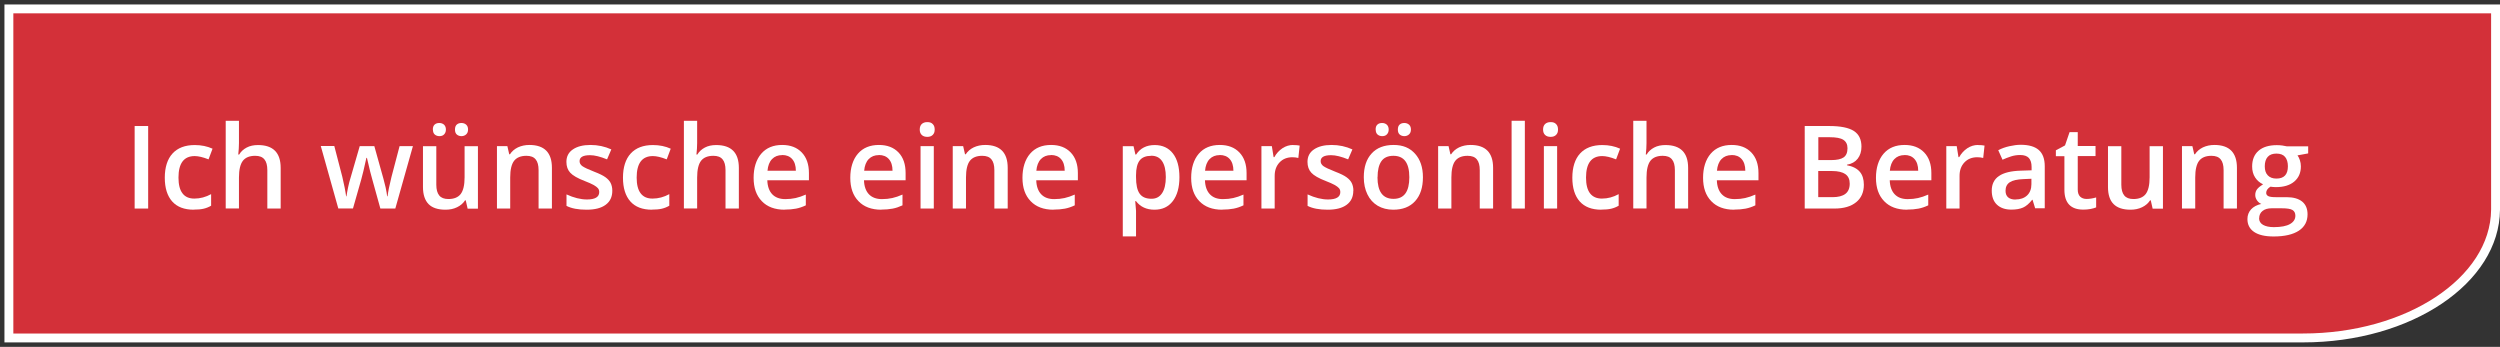 <?xml version="1.0" encoding="UTF-8"?>
<svg xmlns="http://www.w3.org/2000/svg" id="Layer_1" viewBox="0 0 281.11 39">
  <rect x="0" y="0" width="281.11" height="39" fill="#333333" stroke="none"/>
  <defs>
    <style>.cls-1{fill:#fff;}.cls-2{fill:#d33039;}</style>
  </defs>
  <g id="Rectangle_1450">
    <path class="cls-2" d="M1,38V1H280.61V23.59c-.07,7.94-9.78,14.41-21.65,14.41H1Z"></path>
    <path class="cls-1" d="M280.11,1.5V23.58c-.07,7.67-9.56,13.92-21.15,13.92h-.09s-257.37,0-257.37,0V1.5H280.11m1-1H.5V38.5H258.87s.06,0,.09,0c12.18,0,22.08-6.66,22.15-14.91V.5h0Z"></path>
  </g>
  <g>
    <path class="cls-1" d="M15.14,23.45V14.17h1.52v9.28h-1.52Z"></path>
    <path class="cls-1" d="M21.78,23.58c-1.06,0-1.87-.31-2.42-.93-.55-.62-.83-1.51-.83-2.67s.29-2.09,.87-2.72c.58-.63,1.41-.95,2.5-.95,.74,0,1.41,.14,2,.41l-.45,1.2c-.63-.25-1.15-.37-1.56-.37-1.21,0-1.82,.81-1.82,2.42,0,.79,.15,1.38,.45,1.77,.3,.4,.75,.59,1.33,.59,.66,0,1.29-.17,1.89-.5v1.3c-.27,.16-.55,.27-.85,.34-.3,.07-.67,.1-1.1,.1Z"></path>
    <path class="cls-1" d="M31.56,23.45h-1.5v-4.32c0-.54-.11-.95-.33-1.21-.22-.27-.56-.4-1.04-.4-.63,0-1.09,.19-1.38,.56-.29,.38-.44,1-.44,1.88v3.48h-1.49V13.58h1.49v2.51c0,.4-.03,.83-.08,1.29h.1c.2-.34,.49-.6,.85-.79,.36-.19,.78-.28,1.27-.28,1.7,0,2.55,.86,2.55,2.57v4.58Z"></path>
    <path class="cls-1" d="M42.77,23.45l-.91-3.28c-.11-.35-.31-1.15-.6-2.42h-.06c-.25,1.14-.44,1.95-.58,2.43l-.93,3.26h-1.65l-1.97-7.02h1.52l.9,3.46c.2,.85,.35,1.59,.43,2.2h.04c.04-.31,.11-.66,.19-1.06,.09-.4,.16-.7,.23-.9l1.07-3.69h1.64l1.03,3.69c.06,.21,.14,.52,.24,.95,.09,.43,.15,.76,.17,1h.05c.06-.52,.21-1.25,.44-2.18l.91-3.46h1.5l-1.98,7.02h-1.68Z"></path>
    <path class="cls-1" d="M52.58,23.45l-.21-.92h-.08c-.21,.33-.5,.58-.89,.77-.38,.19-.82,.28-1.31,.28-.85,0-1.49-.21-1.9-.63s-.63-1.06-.63-1.92v-4.59h1.5v4.33c0,.54,.11,.94,.33,1.21s.56,.4,1.03,.4c.63,0,1.09-.19,1.38-.56,.29-.38,.44-1,.44-1.88v-3.5h1.5v7.02h-1.17Zm-3.91-8.88c0-.26,.07-.45,.21-.57,.14-.12,.31-.17,.52-.17,.22,0,.4,.07,.54,.2,.13,.13,.2,.31,.2,.54s-.07,.4-.2,.54-.31,.2-.53,.2c-.2,0-.38-.06-.52-.18-.14-.12-.21-.31-.21-.56Zm2.49,0c0-.26,.07-.45,.21-.57,.14-.12,.31-.17,.52-.17,.22,0,.4,.07,.54,.2,.14,.13,.2,.31,.2,.54s-.07,.41-.21,.54c-.14,.13-.32,.2-.53,.2-.2,0-.38-.06-.52-.18-.14-.12-.21-.31-.21-.56Z"></path>
    <path class="cls-1" d="M62.06,23.45h-1.5v-4.32c0-.54-.11-.95-.33-1.21-.22-.27-.56-.4-1.04-.4-.63,0-1.09,.19-1.38,.56s-.44,1-.44,1.87v3.5h-1.49v-7.02h1.17l.21,.92h.08c.21-.33,.51-.59,.9-.78,.39-.18,.82-.27,1.29-.27,1.68,0,2.53,.86,2.53,2.57v4.58Z"></path>
    <path class="cls-1" d="M68.85,21.45c0,.69-.25,1.21-.75,1.58s-1.21,.55-2.15,.55-1.69-.14-2.25-.43v-1.29c.83,.38,1.59,.57,2.3,.57,.92,0,1.38-.28,1.38-.83,0-.18-.05-.33-.15-.44-.1-.12-.27-.24-.5-.37s-.56-.27-.97-.43c-.81-.31-1.36-.63-1.64-.94-.29-.31-.43-.72-.43-1.22,0-.6,.24-1.07,.73-1.4,.48-.33,1.14-.5,1.98-.5s1.61,.17,2.34,.5l-.48,1.12c-.76-.31-1.39-.47-1.91-.47-.79,0-1.18,.22-1.18,.67,0,.22,.1,.41,.31,.56,.21,.15,.65,.36,1.34,.63,.58,.22,1,.43,1.26,.62s.46,.4,.58,.64,.19,.53,.19,.87Z"></path>
    <path class="cls-1" d="M73.3,23.58c-1.06,0-1.87-.31-2.42-.93-.55-.62-.83-1.51-.83-2.67s.29-2.09,.87-2.72c.58-.63,1.41-.95,2.5-.95,.74,0,1.41,.14,2,.41l-.45,1.2c-.63-.25-1.15-.37-1.56-.37-1.21,0-1.82,.81-1.82,2.42,0,.79,.15,1.38,.45,1.77,.3,.4,.75,.59,1.33,.59,.66,0,1.29-.17,1.89-.5v1.3c-.27,.16-.55,.27-.85,.34-.3,.07-.67,.1-1.1,.1Z"></path>
    <path class="cls-1" d="M83.08,23.45h-1.5v-4.32c0-.54-.11-.95-.33-1.21-.22-.27-.56-.4-1.04-.4-.63,0-1.09,.19-1.38,.56-.29,.38-.44,1-.44,1.88v3.48h-1.49V13.58h1.49v2.51c0,.4-.03,.83-.08,1.29h.1c.2-.34,.49-.6,.85-.79,.36-.19,.78-.28,1.27-.28,1.7,0,2.55,.86,2.55,2.57v4.58Z"></path>
    <path class="cls-1" d="M88.22,23.58c-1.09,0-1.95-.32-2.56-.96-.62-.64-.92-1.51-.92-2.63s.29-2.05,.86-2.71c.57-.66,1.36-.98,2.35-.98,.93,0,1.66,.28,2.2,.84,.54,.56,.81,1.34,.81,2.32v.81h-4.68c.02,.68,.21,1.21,.55,1.57s.84,.55,1.47,.55c.41,0,.8-.04,1.16-.12,.36-.08,.74-.21,1.15-.39v1.21c-.36,.17-.73,.3-1.1,.37-.37,.07-.8,.11-1.28,.11Zm-.27-6.14c-.47,0-.85,.15-1.14,.45-.29,.3-.46,.74-.51,1.31h3.19c0-.58-.15-1.02-.42-1.32-.27-.3-.64-.45-1.12-.45Z"></path>
    <path class="cls-1" d="M99.09,23.58c-1.09,0-1.95-.32-2.56-.96-.62-.64-.92-1.51-.92-2.63s.29-2.05,.86-2.71c.57-.66,1.36-.98,2.36-.98,.93,0,1.66,.28,2.2,.84,.54,.56,.8,1.34,.8,2.32v.81h-4.68c.02,.68,.21,1.21,.55,1.57s.84,.55,1.47,.55c.41,0,.8-.04,1.16-.12s.74-.21,1.15-.39v1.21c-.37,.17-.73,.3-1.11,.37-.37,.07-.8,.11-1.28,.11Zm-.27-6.14c-.47,0-.85,.15-1.14,.45-.29,.3-.46,.74-.51,1.31h3.19c0-.58-.15-1.02-.42-1.32-.27-.3-.64-.45-1.12-.45Z"></path>
    <path class="cls-1" d="M103.42,14.57c0-.27,.07-.47,.22-.62,.15-.14,.35-.22,.63-.22s.47,.07,.61,.22c.15,.14,.22,.35,.22,.62s-.07,.45-.22,.6c-.15,.15-.35,.22-.61,.22s-.48-.07-.63-.22c-.15-.15-.22-.35-.22-.6Zm1.58,8.88h-1.49v-7.02h1.49v7.02Z"></path>
    <path class="cls-1" d="M113.31,23.45h-1.5v-4.32c0-.54-.11-.95-.33-1.21-.22-.27-.56-.4-1.04-.4-.63,0-1.09,.19-1.38,.56s-.44,1-.44,1.87v3.5h-1.49v-7.02h1.17l.21,.92h.08c.21-.33,.51-.59,.9-.78,.39-.18,.82-.27,1.29-.27,1.68,0,2.53,.86,2.53,2.57v4.58Z"></path>
    <path class="cls-1" d="M118.45,23.58c-1.09,0-1.95-.32-2.56-.96-.62-.64-.92-1.51-.92-2.63s.29-2.05,.86-2.71c.57-.66,1.36-.98,2.36-.98,.93,0,1.66,.28,2.2,.84,.54,.56,.81,1.34,.81,2.32v.81h-4.68c.02,.68,.21,1.21,.55,1.57,.35,.37,.83,.55,1.47,.55,.42,0,.8-.04,1.16-.12s.74-.21,1.15-.39v1.21c-.36,.17-.73,.3-1.1,.37-.37,.07-.8,.11-1.28,.11Zm-.27-6.14c-.47,0-.85,.15-1.14,.45-.29,.3-.46,.74-.51,1.31h3.19c0-.58-.15-1.02-.42-1.32-.27-.3-.64-.45-1.12-.45Z"></path>
    <path class="cls-1" d="M129.81,23.58c-.89,0-1.58-.32-2.07-.96h-.09c.06,.59,.09,.95,.09,1.08v2.88h-1.49v-10.14h1.21c.03,.13,.1,.44,.21,.94h.08c.46-.71,1.16-1.07,2.09-1.07,.88,0,1.56,.32,2.05,.95,.49,.63,.73,1.53,.73,2.67s-.25,2.04-.75,2.69-1.18,.96-2.06,.96Zm-.36-6.06c-.59,0-1.03,.17-1.3,.52-.27,.35-.41,.9-.41,1.66v.22c0,.86,.13,1.47,.41,1.86,.27,.38,.71,.57,1.33,.57,.52,0,.91-.21,1.19-.63s.42-1.03,.42-1.81-.14-1.38-.42-1.79-.68-.61-1.22-.61Z"></path>
    <path class="cls-1" d="M137.42,23.58c-1.09,0-1.95-.32-2.56-.96-.62-.64-.92-1.51-.92-2.63s.29-2.05,.86-2.71c.57-.66,1.36-.98,2.36-.98,.93,0,1.66,.28,2.2,.84,.54,.56,.81,1.34,.81,2.32v.81h-4.68c.02,.68,.21,1.21,.55,1.57,.35,.37,.83,.55,1.47,.55,.42,0,.8-.04,1.16-.12s.74-.21,1.15-.39v1.21c-.36,.17-.73,.3-1.1,.37-.37,.07-.8,.11-1.28,.11Zm-.27-6.14c-.47,0-.85,.15-1.14,.45-.29,.3-.46,.74-.51,1.31h3.19c0-.58-.15-1.02-.42-1.32-.27-.3-.64-.45-1.12-.45Z"></path>
    <path class="cls-1" d="M145.4,16.31c.3,0,.55,.02,.74,.06l-.15,1.39c-.21-.05-.43-.08-.66-.08-.6,0-1.08,.19-1.45,.58-.37,.39-.55,.89-.55,1.52v3.67h-1.49v-7.02h1.17l.2,1.24h.08c.23-.42,.54-.75,.91-1,.38-.25,.78-.37,1.21-.37Z"></path>
    <path class="cls-1" d="M152.17,21.45c0,.69-.25,1.21-.75,1.58-.5,.37-1.21,.55-2.14,.55s-1.69-.14-2.25-.43v-1.29c.83,.38,1.59,.57,2.3,.57,.92,0,1.38-.28,1.38-.83,0-.18-.05-.33-.15-.44-.1-.12-.27-.24-.5-.37-.23-.13-.56-.27-.97-.43-.81-.31-1.36-.63-1.64-.94-.29-.31-.43-.72-.43-1.22,0-.6,.24-1.07,.73-1.4s1.14-.5,1.98-.5,1.61,.17,2.34,.5l-.48,1.12c-.76-.31-1.39-.47-1.91-.47-.79,0-1.18,.22-1.18,.67,0,.22,.1,.41,.31,.56s.65,.36,1.34,.63c.58,.22,1,.43,1.26,.62,.26,.19,.46,.4,.58,.64s.19,.53,.19,.87Z"></path>
    <path class="cls-1" d="M160,19.93c0,1.15-.29,2.04-.88,2.69s-1.41,.96-2.46,.96c-.66,0-1.24-.15-1.74-.44-.5-.3-.89-.72-1.16-1.28-.27-.55-.41-1.2-.41-1.93,0-1.14,.29-2.03,.88-2.67,.58-.64,1.41-.96,2.47-.96s1.82,.33,2.41,.98c.59,.65,.89,1.54,.89,2.64Zm-5.32-5.36c0-.26,.07-.45,.21-.57s.31-.17,.52-.17c.22,0,.4,.07,.54,.2,.13,.13,.2,.31,.2,.54s-.07,.4-.2,.54-.31,.2-.53,.2c-.2,0-.38-.06-.52-.18-.14-.12-.21-.31-.21-.56Zm.21,5.36c0,1.62,.6,2.43,1.8,2.43s1.78-.81,1.78-2.43-.6-2.41-1.79-2.41c-.63,0-1.08,.21-1.36,.62s-.42,1.01-.42,1.78Zm2.29-5.36c0-.26,.07-.45,.21-.57s.31-.17,.52-.17c.22,0,.4,.07,.54,.2,.14,.13,.2,.31,.2,.54s-.07,.41-.21,.54c-.14,.13-.32,.2-.53,.2-.2,0-.38-.06-.52-.18-.14-.12-.21-.31-.21-.56Z"></path>
    <path class="cls-1" d="M167.89,23.45h-1.5v-4.32c0-.54-.11-.95-.33-1.21-.22-.27-.56-.4-1.04-.4-.63,0-1.09,.19-1.38,.56s-.44,1-.44,1.87v3.5h-1.49v-7.02h1.17l.21,.92h.08c.21-.33,.51-.59,.9-.78,.39-.18,.82-.27,1.29-.27,1.68,0,2.53,.86,2.53,2.57v4.58Z"></path>
    <path class="cls-1" d="M171.46,23.45h-1.49V13.58h1.49v9.88Z"></path>
    <path class="cls-1" d="M173.51,14.57c0-.27,.07-.47,.22-.62,.15-.14,.35-.22,.63-.22s.47,.07,.61,.22c.15,.14,.22,.35,.22,.62s-.07,.45-.22,.6c-.15,.15-.35,.22-.61,.22s-.48-.07-.63-.22c-.15-.15-.22-.35-.22-.6Zm1.58,8.88h-1.49v-7.02h1.49v7.02Z"></path>
    <path class="cls-1" d="M180.05,23.58c-1.06,0-1.87-.31-2.42-.93-.55-.62-.83-1.51-.83-2.67s.29-2.09,.87-2.72c.58-.63,1.41-.95,2.5-.95,.74,0,1.41,.14,2,.41l-.45,1.2c-.63-.25-1.15-.37-1.56-.37-1.21,0-1.82,.81-1.82,2.42,0,.79,.15,1.38,.45,1.77s.75,.59,1.33,.59c.67,0,1.29-.17,1.89-.5v1.3c-.27,.16-.55,.27-.85,.34s-.67,.1-1.1,.1Z"></path>
    <path class="cls-1" d="M189.83,23.45h-1.5v-4.32c0-.54-.11-.95-.33-1.21-.22-.27-.56-.4-1.04-.4-.63,0-1.09,.19-1.38,.56-.29,.38-.44,1-.44,1.88v3.48h-1.49V13.58h1.49v2.51c0,.4-.03,.83-.08,1.29h.09c.2-.34,.49-.6,.85-.79,.36-.19,.78-.28,1.27-.28,1.7,0,2.55,.86,2.55,2.57v4.58Z"></path>
    <path class="cls-1" d="M194.98,23.58c-1.09,0-1.95-.32-2.56-.96-.62-.64-.92-1.51-.92-2.63s.29-2.05,.86-2.71c.57-.66,1.36-.98,2.36-.98,.93,0,1.66,.28,2.2,.84,.54,.56,.81,1.34,.81,2.32v.81h-4.68c.02,.68,.21,1.21,.55,1.57,.35,.37,.83,.55,1.47,.55,.42,0,.8-.04,1.16-.12s.74-.21,1.15-.39v1.21c-.36,.17-.73,.3-1.1,.37-.37,.07-.8,.11-1.28,.11Zm-.27-6.14c-.47,0-.85,.15-1.14,.45-.29,.3-.46,.74-.51,1.31h3.19c0-.58-.15-1.02-.42-1.32-.27-.3-.64-.45-1.12-.45Z"></path>
    <path class="cls-1" d="M202.93,14.17h2.76c1.28,0,2.2,.19,2.77,.56s.85,.96,.85,1.76c0,.54-.14,.99-.42,1.35-.28,.36-.68,.59-1.21,.68v.06c.65,.12,1.13,.37,1.44,.73,.31,.36,.46,.85,.46,1.47,0,.83-.29,1.49-.87,1.96s-1.39,.71-2.43,.71h-3.35V14.17Zm1.52,3.83h1.46c.63,0,1.1-.1,1.39-.3,.29-.2,.44-.54,.44-1.03,0-.44-.16-.75-.47-.95s-.82-.29-1.5-.29h-1.31v2.56Zm0,1.23v2.94h1.61c.63,0,1.11-.12,1.44-.37,.32-.24,.49-.63,.49-1.15,0-.48-.16-.84-.49-1.07-.33-.23-.83-.35-1.5-.35h-1.54Z"></path>
    <path class="cls-1" d="M214.42,23.58c-1.09,0-1.95-.32-2.56-.96-.62-.64-.92-1.51-.92-2.63s.29-2.05,.86-2.71c.57-.66,1.36-.98,2.36-.98,.93,0,1.66,.28,2.2,.84,.54,.56,.81,1.34,.81,2.32v.81h-4.68c.02,.68,.21,1.21,.55,1.57,.35,.37,.83,.55,1.47,.55,.42,0,.8-.04,1.16-.12s.74-.21,1.15-.39v1.21c-.36,.17-.73,.3-1.1,.37-.37,.07-.8,.11-1.28,.11Zm-.27-6.14c-.47,0-.85,.15-1.14,.45-.29,.3-.46,.74-.51,1.31h3.19c0-.58-.15-1.02-.42-1.32-.27-.3-.64-.45-1.12-.45Z"></path>
    <path class="cls-1" d="M222.41,16.31c.3,0,.55,.02,.74,.06l-.15,1.39c-.21-.05-.43-.08-.66-.08-.6,0-1.08,.19-1.45,.58-.37,.39-.55,.89-.55,1.52v3.67h-1.49v-7.02h1.17l.2,1.24h.08c.23-.42,.54-.75,.91-1,.38-.25,.78-.37,1.21-.37Z"></path>
    <path class="cls-1" d="M228.85,23.45l-.3-.98h-.05c-.34,.43-.68,.72-1.02,.87s-.78,.23-1.32,.23c-.69,0-1.23-.19-1.62-.56-.39-.37-.58-.9-.58-1.58,0-.72,.27-1.27,.81-1.64,.54-.37,1.36-.57,2.46-.6l1.21-.04v-.38c0-.45-.11-.78-.31-1.01-.21-.22-.53-.33-.97-.33-.36,0-.71,.05-1.04,.16-.33,.11-.65,.23-.95,.37l-.48-1.07c.38-.2,.8-.35,1.25-.45s.88-.16,1.28-.16c.89,0,1.57,.19,2.02,.58s.68,1,.68,1.83v4.73h-1.07Zm-2.22-1.02c.54,0,.98-.15,1.3-.45s.49-.73,.49-1.27v-.61l-.9,.04c-.7,.03-1.21,.14-1.53,.35-.32,.21-.48,.53-.48,.96,0,.31,.09,.56,.28,.73,.19,.17,.47,.26,.84,.26Z"></path>
    <path class="cls-1" d="M234.61,22.37c.36,0,.73-.06,1.09-.17v1.12c-.17,.07-.38,.13-.64,.18-.26,.05-.53,.07-.81,.07-1.41,0-2.12-.75-2.12-2.23v-3.78h-.96v-.66l1.03-.55,.51-1.49h.92v1.56h2v1.13h-2v3.76c0,.36,.09,.62,.27,.8,.18,.17,.42,.26,.71,.26Z"></path>
    <path class="cls-1" d="M242.05,23.45l-.21-.92h-.08c-.21,.33-.5,.58-.89,.77s-.82,.28-1.31,.28c-.85,0-1.48-.21-1.9-.63-.42-.42-.63-1.06-.63-1.92v-4.59h1.5v4.33c0,.54,.11,.94,.33,1.21,.22,.27,.56,.4,1.03,.4,.63,0,1.09-.19,1.38-.56,.29-.38,.44-1,.44-1.88v-3.5h1.5v7.02h-1.17Z"></path>
    <path class="cls-1" d="M251.53,23.45h-1.5v-4.32c0-.54-.11-.95-.33-1.21-.22-.27-.56-.4-1.04-.4-.63,0-1.09,.19-1.38,.56s-.44,1-.44,1.87v3.5h-1.49v-7.02h1.17l.21,.92h.08c.21-.33,.51-.59,.9-.78,.39-.18,.82-.27,1.29-.27,1.68,0,2.53,.86,2.53,2.57v4.58Z"></path>
    <path class="cls-1" d="M259.54,16.43v.82l-1.2,.22c.11,.15,.2,.33,.27,.55s.11,.44,.11,.69c0,.72-.25,1.29-.75,1.71-.5,.42-1.19,.62-2.06,.62-.22,0-.43-.02-.61-.05-.32,.2-.48,.43-.48,.7,0,.16,.08,.28,.23,.36s.43,.12,.83,.12h1.22c.78,0,1.36,.17,1.77,.5,.4,.33,.6,.81,.6,1.43,0,.8-.33,1.41-.98,1.84-.66,.43-1.6,.65-2.84,.65-.96,0-1.69-.17-2.19-.51s-.75-.82-.75-1.45c0-.43,.14-.79,.41-1.09,.27-.29,.65-.5,1.15-.61-.2-.08-.36-.22-.49-.41s-.19-.39-.19-.59c0-.26,.07-.48,.22-.67,.15-.18,.37-.36,.66-.54-.36-.16-.66-.41-.89-.76s-.34-.77-.34-1.24c0-.76,.24-1.35,.72-1.77,.48-.42,1.17-.63,2.05-.63,.2,0,.41,.01,.62,.04s.38,.06,.49,.09h2.43Zm-5.52,8.11c0,.32,.15,.57,.44,.74,.29,.17,.7,.26,1.22,.26,.81,0,1.42-.12,1.82-.35,.4-.23,.6-.54,.6-.93,0-.3-.11-.52-.33-.65s-.62-.19-1.21-.19h-1.13c-.43,0-.77,.1-1.02,.3s-.38,.47-.38,.82Zm.64-5.84c0,.44,.11,.78,.34,1.02s.55,.36,.97,.36c.86,0,1.29-.46,1.29-1.38,0-.46-.11-.81-.32-1.06-.21-.25-.54-.37-.97-.37s-.76,.12-.98,.37c-.22,.25-.33,.6-.33,1.07Z"></path>
  </g>
</svg>
